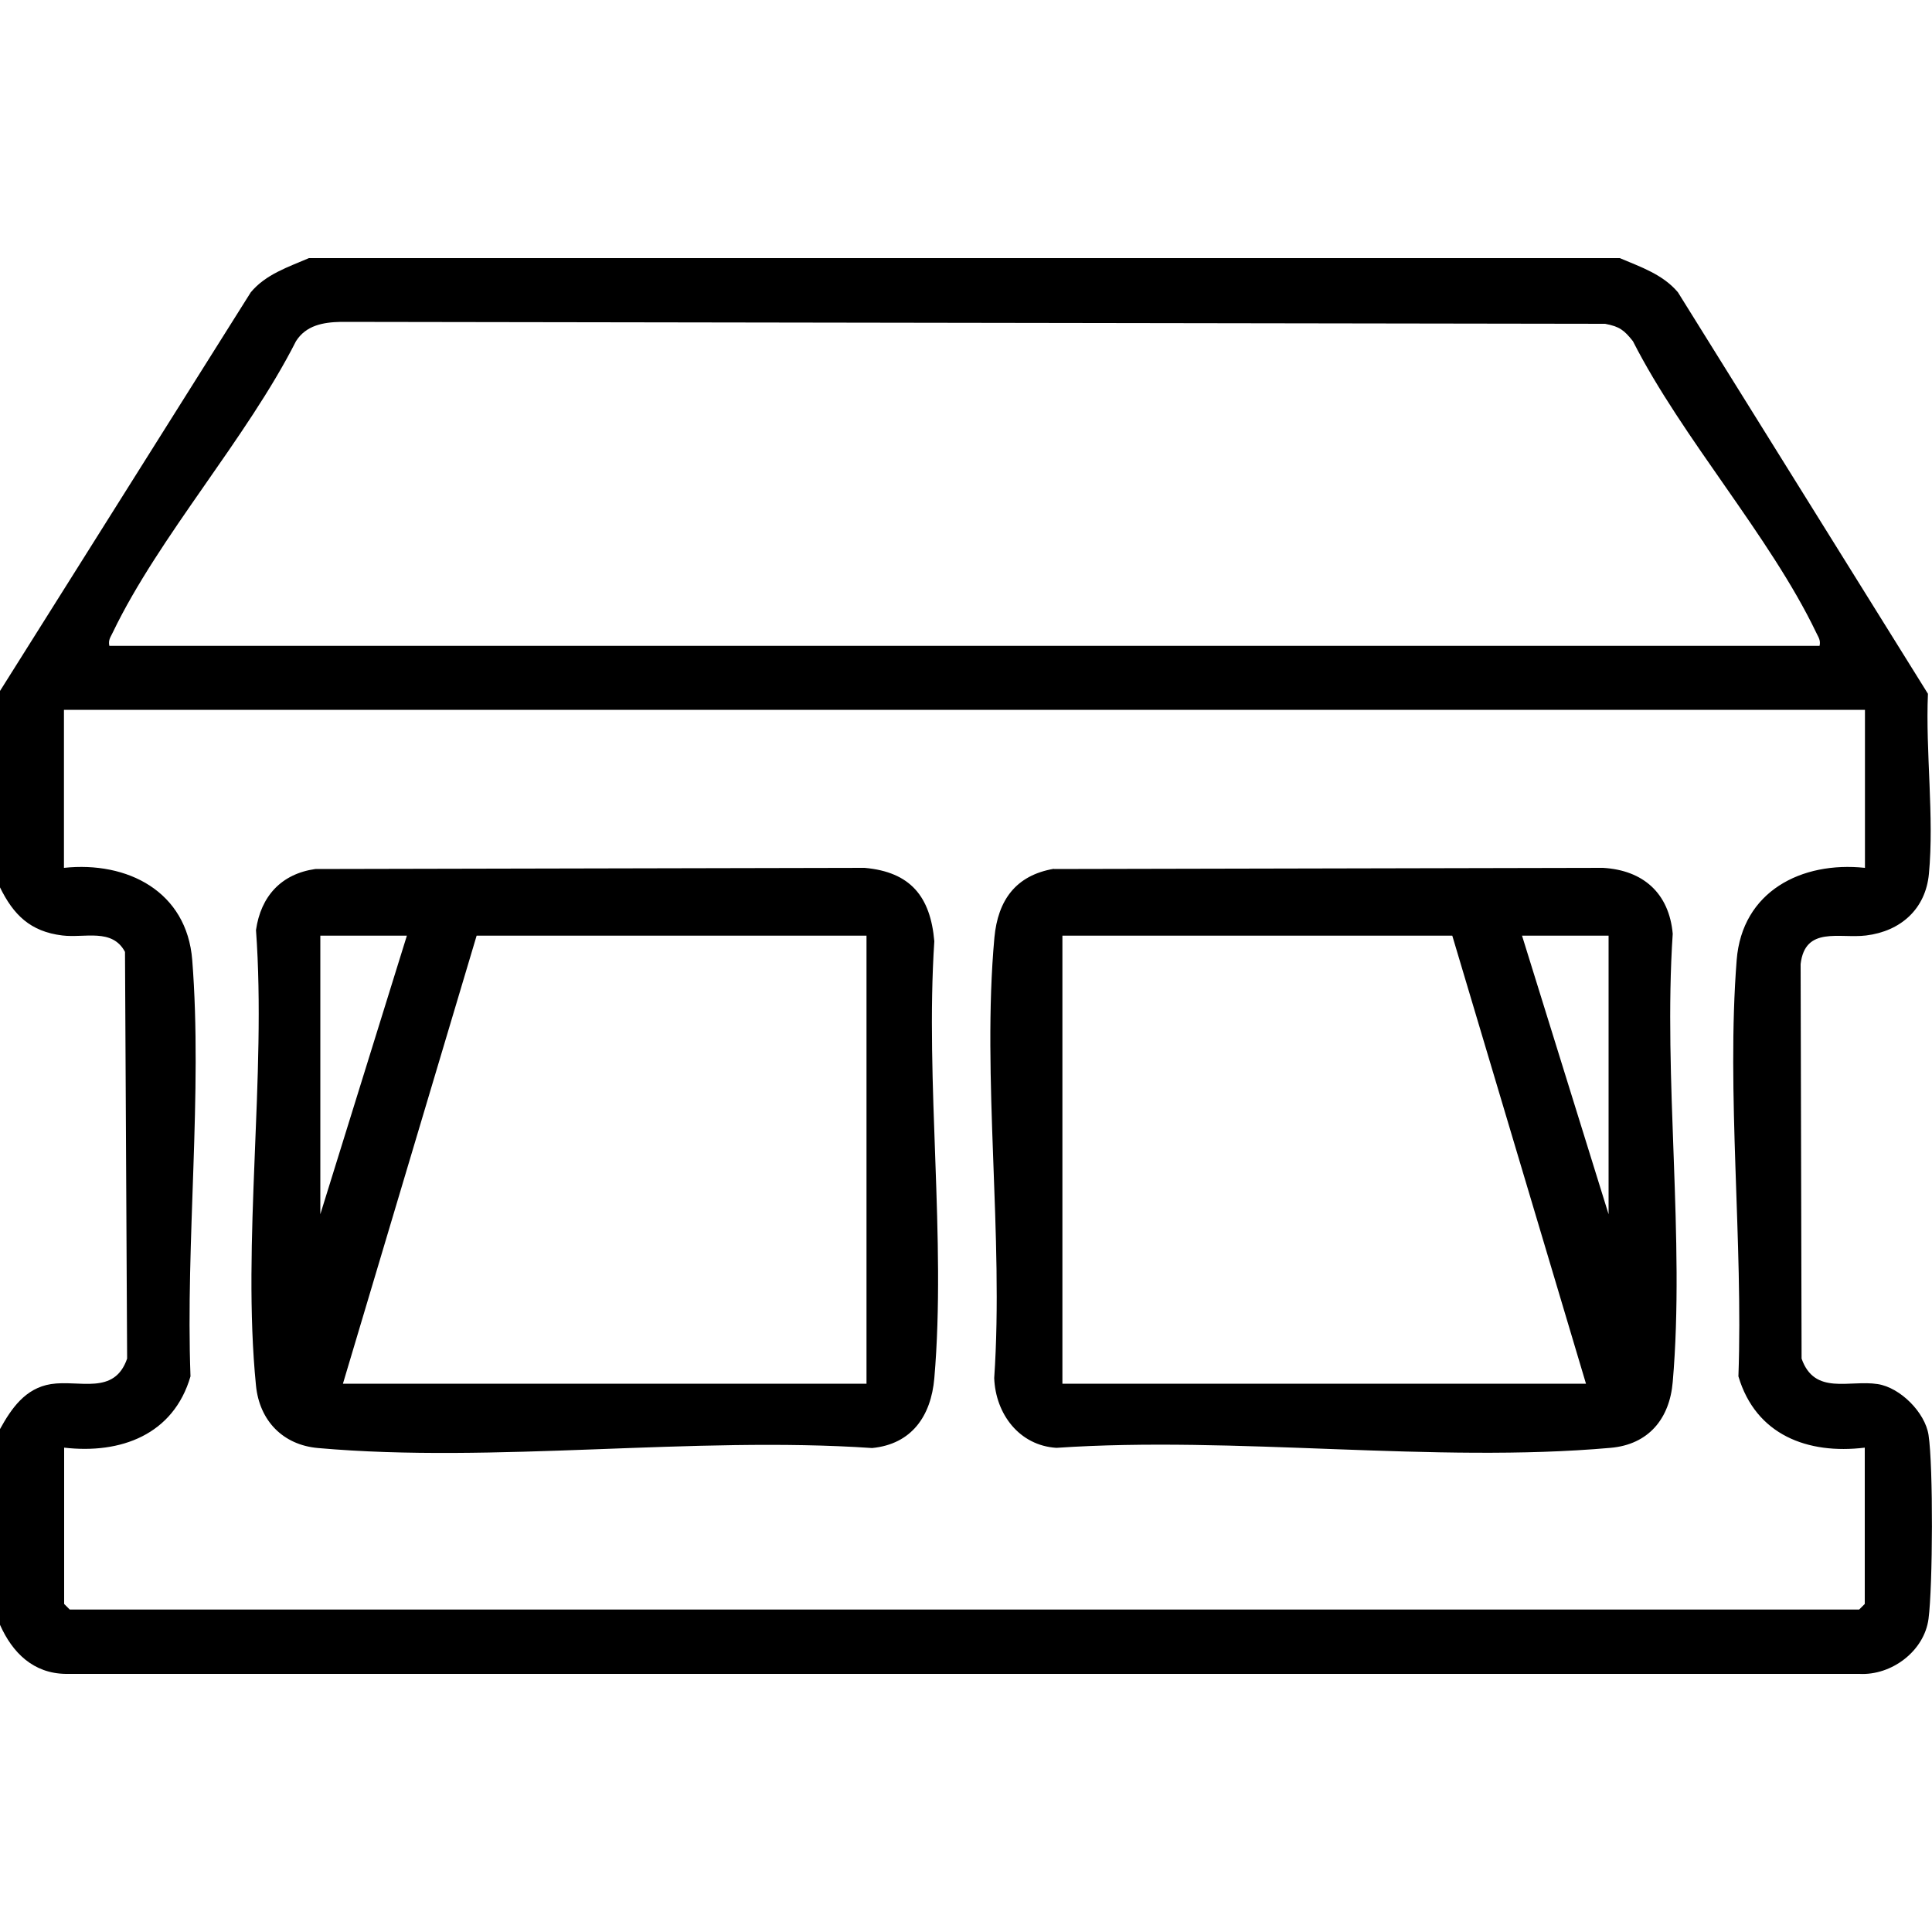 <?xml version="1.0" encoding="UTF-8"?>
<svg id="Layer_1" xmlns="http://www.w3.org/2000/svg" version="1.1" viewBox="0 0 100 100">
  <!-- Generator: Adobe Illustrator 29.8.1, SVG Export Plug-In . SVG Version: 2.1.1 Build 2)  -->
  <path id="nki6EK.tif" d="M83.84,13.36c1.06.45,2.23.84,3.01,1.77l12.94,20.78c-.13,2.98.33,6.38.05,9.32-.17,1.82-1.46,2.97-3.25,3.19-1.38.17-3.16-.5-3.39,1.48l.05,20.42c.67,1.92,2.48,1.09,3.94,1.32,1.17.18,2.45,1.47,2.63,2.63.25,1.63.22,7.85,0,9.52s-1.91,2.94-3.58,2.85H3.41c-1.69-.02-2.77-1.1-3.41-2.54v-10.13c.59-1.07,1.31-2.12,2.64-2.33,1.46-.23,3.28.6,3.94-1.32l-.11-21.05c-.66-1.24-2.08-.71-3.24-.85-1.66-.2-2.54-1.07-3.24-2.51v-10.13L12.98,15.13c.77-.93,1.94-1.31,3.01-1.77h67.86ZM94.18,33.43c.07-.3-.07-.46-.18-.7-2.39-4.98-6.93-10.05-9.48-15.07-.46-.58-.7-.76-1.44-.9l-65.44-.1c-.92.02-1.8.18-2.32,1-2.55,5.03-7.09,10.1-9.48,15.07-.11.24-.25.39-.18.7h88.52ZM96.52,36.74H3.31v8.18c3.29-.35,6.36,1.22,6.64,4.77.54,6.9-.35,14.57-.09,21.55-.88,3.02-3.61,4.03-6.54,3.69v8.09l.29.29h92.62l.29-.29v-8.09c-2.96.36-5.64-.66-6.54-3.69.25-6.98-.63-14.65-.09-21.55.28-3.55,3.35-5.12,6.64-4.77v-8.18ZM16.33,44.98l28.42-.06c2.37.21,3.41,1.48,3.61,3.8-.48,7.31.62,15.4,0,22.62-.17,1.95-1.17,3.41-3.22,3.61-9.25-.63-19.55.81-28.68,0-1.82-.16-3.03-1.42-3.21-3.23-.74-7.42.55-16.03,0-23.58.25-1.75,1.31-2.91,3.07-3.16ZM21.06,48.43h-4.48v14.42l4.48-14.42ZM44.85,48.43h-20.18l-6.92,23.19h27.1v-23.19ZM54.55,44.98l28.42-.06c2.08.12,3.42,1.31,3.61,3.41-.5,7.5.64,15.8,0,23.2-.16,1.9-1.25,3.24-3.22,3.41-9.13.81-19.43-.63-28.68,0-1.92-.12-3.15-1.75-3.22-3.61.5-7.35-.65-15.55.01-22.8.18-1.93,1.1-3.22,3.07-3.56ZM82.09,71.62l-6.92-23.19h-20.18v23.19h27.1ZM83.26,48.43h-4.48l4.48,14.42v-14.42Z"/>
</svg>